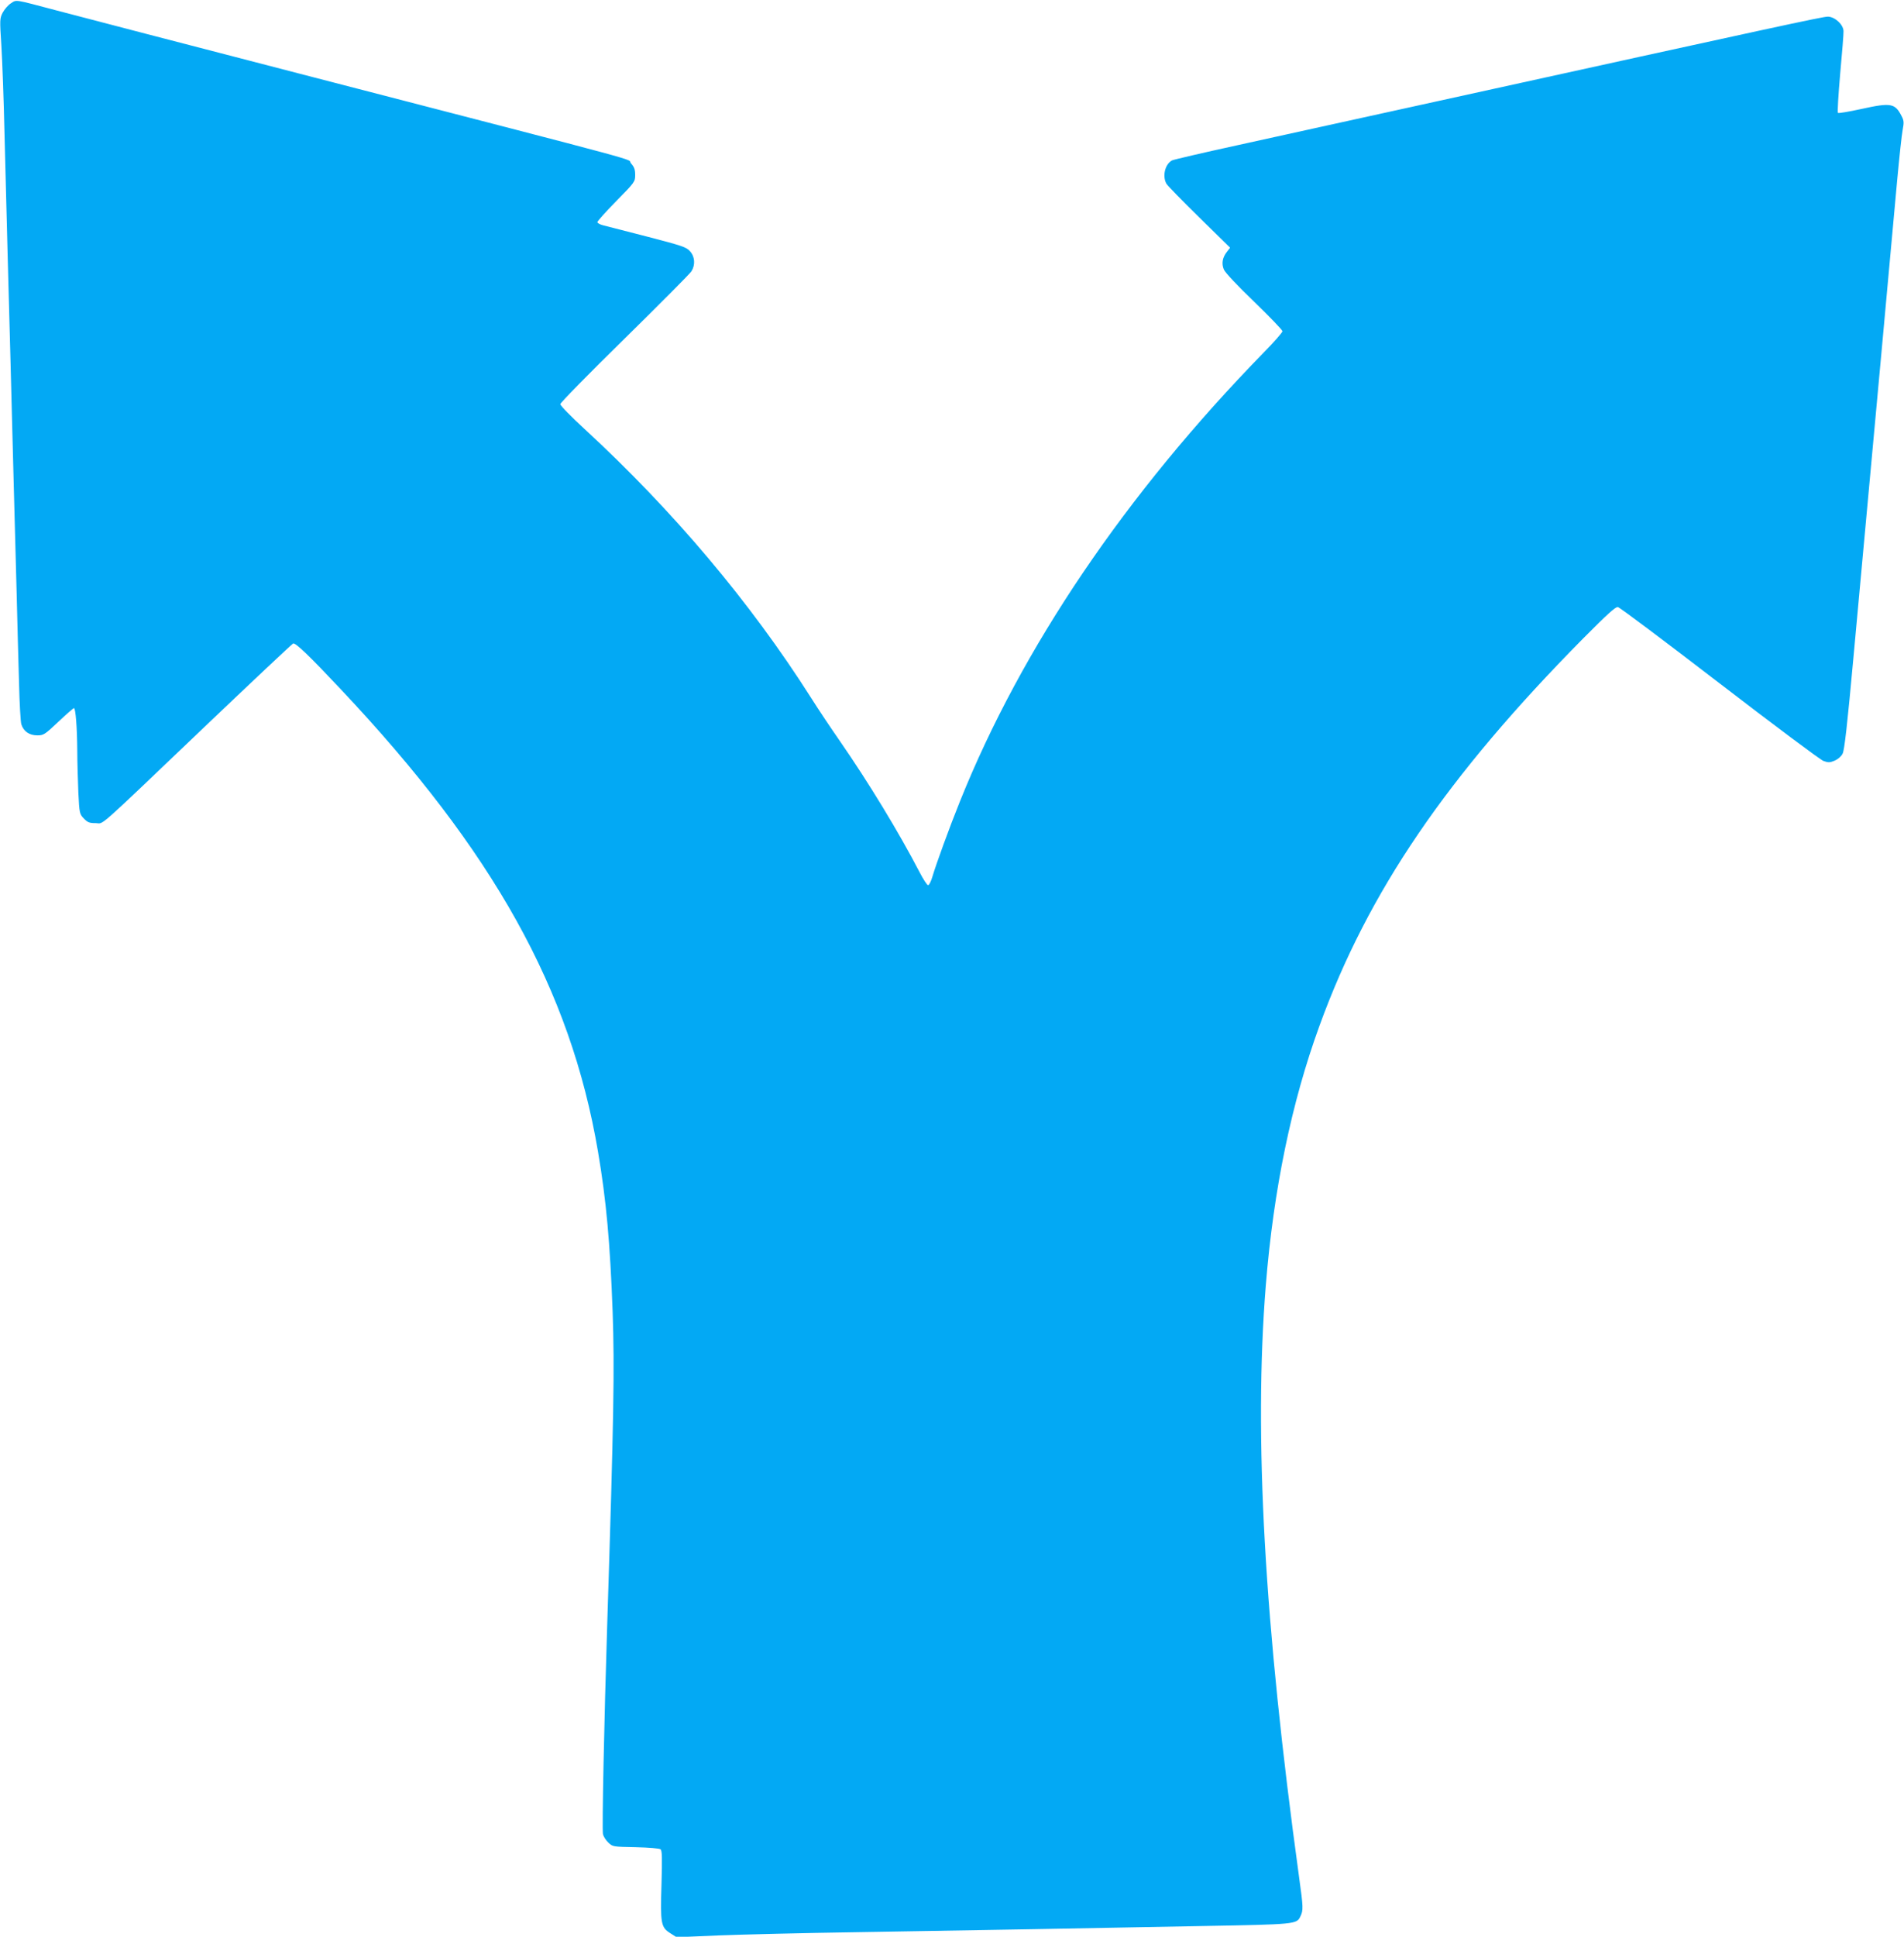<?xml version="1.0" standalone="no"?>
<!DOCTYPE svg PUBLIC "-//W3C//DTD SVG 20010904//EN"
 "http://www.w3.org/TR/2001/REC-SVG-20010904/DTD/svg10.dtd">
<svg version="1.0" xmlns="http://www.w3.org/2000/svg"
 width="1259pt" height="1280pt" viewBox="0 0 1259 1280"
 preserveAspectRatio="xMidYMid meet">
<g transform="translate(0,1280) scale(0.1,-0.1)"
fill="#03a9f4" stroke="none">
<path d="M72 12778 c-18 -11 -42 -39 -54 -61 -20 -39 -20 -47 -9 -216 6 -97
16 -363 21 -591 6 -228 15 -577 20 -775 5 -198 14 -532 20 -742 5 -211 15
-555 20 -765 6 -211 15 -547 20 -748 5 -201 12 -471 16 -600 3 -129 10 -250
15 -267 15 -47 53 -73 106 -73 41 0 49 5 139 90 53 50 99 90 103 90 11 0 21
-129 22 -284 0 -72 4 -195 7 -273 7 -139 8 -143 37 -173 24 -25 36 -30 77 -30
59 0 -18 -68 712 628 320 305 587 556 594 559 16 7 108 -82 315 -302 1010
-1071 1519 -1984 1701 -3055 55 -323 80 -602 97 -1060 13 -377 8 -687 -36
-2070 -20 -629 -35 -1348 -28 -1382 3 -14 18 -39 35 -55 29 -28 30 -28 181
-31 88 -2 157 -8 165 -14 10 -9 11 -57 6 -232 -8 -260 -4 -283 59 -323 l41
-26 280 12 c155 6 558 16 896 21 796 13 1592 27 2305 41 609 11 619 12 643 62
21 44 20 58 -9 269 -229 1666 -299 2907 -219 3903 51 633 170 1209 355 1716
322 886 841 1647 1746 2562 156 157 212 208 227 205 11 -1 313 -228 671 -503
358 -275 667 -506 688 -514 33 -12 43 -11 75 2 21 9 43 28 52 46 12 22 31 190
71 628 93 1007 102 1110 185 2013 44 481 91 999 105 1150 14 151 30 300 36
331 9 48 9 61 -6 90 -44 87 -70 92 -266 49 -82 -18 -152 -30 -156 -26 -4 4 3
120 15 259 13 139 23 265 22 281 0 43 -58 96 -104 96 -33 0 -335 -65 -2586
-560 -503 -111 -1099 -241 -1323 -291 -225 -49 -417 -94 -427 -99 -46 -25 -65
-102 -38 -153 6 -12 104 -112 217 -223 l205 -201 -21 -27 c-30 -38 -37 -78
-20 -118 9 -20 88 -105 201 -213 102 -99 186 -186 186 -194 0 -8 -55 -71 -123
-140 -914 -936 -1602 -1953 -2009 -2966 -71 -176 -158 -416 -182 -497 -9 -32
-22 -58 -29 -58 -7 0 -32 39 -57 87 -135 260 -336 591 -528 868 -57 82 -143
210 -190 285 -402 632 -911 1235 -1497 1775 -88 81 -160 154 -160 164 0 9 191
204 425 433 234 230 433 430 442 445 27 43 23 97 -10 133 -24 27 -51 36 -282
96 -140 36 -272 70 -292 75 -21 5 -38 15 -38 21 0 6 56 69 125 139 123 125
125 128 125 173 0 36 -6 52 -28 77 -32 36 215 -31 -2102 569 -811 210 -1576
409 -1700 442 -280 74 -259 71 -298 46z"/>
</g>
</svg>
